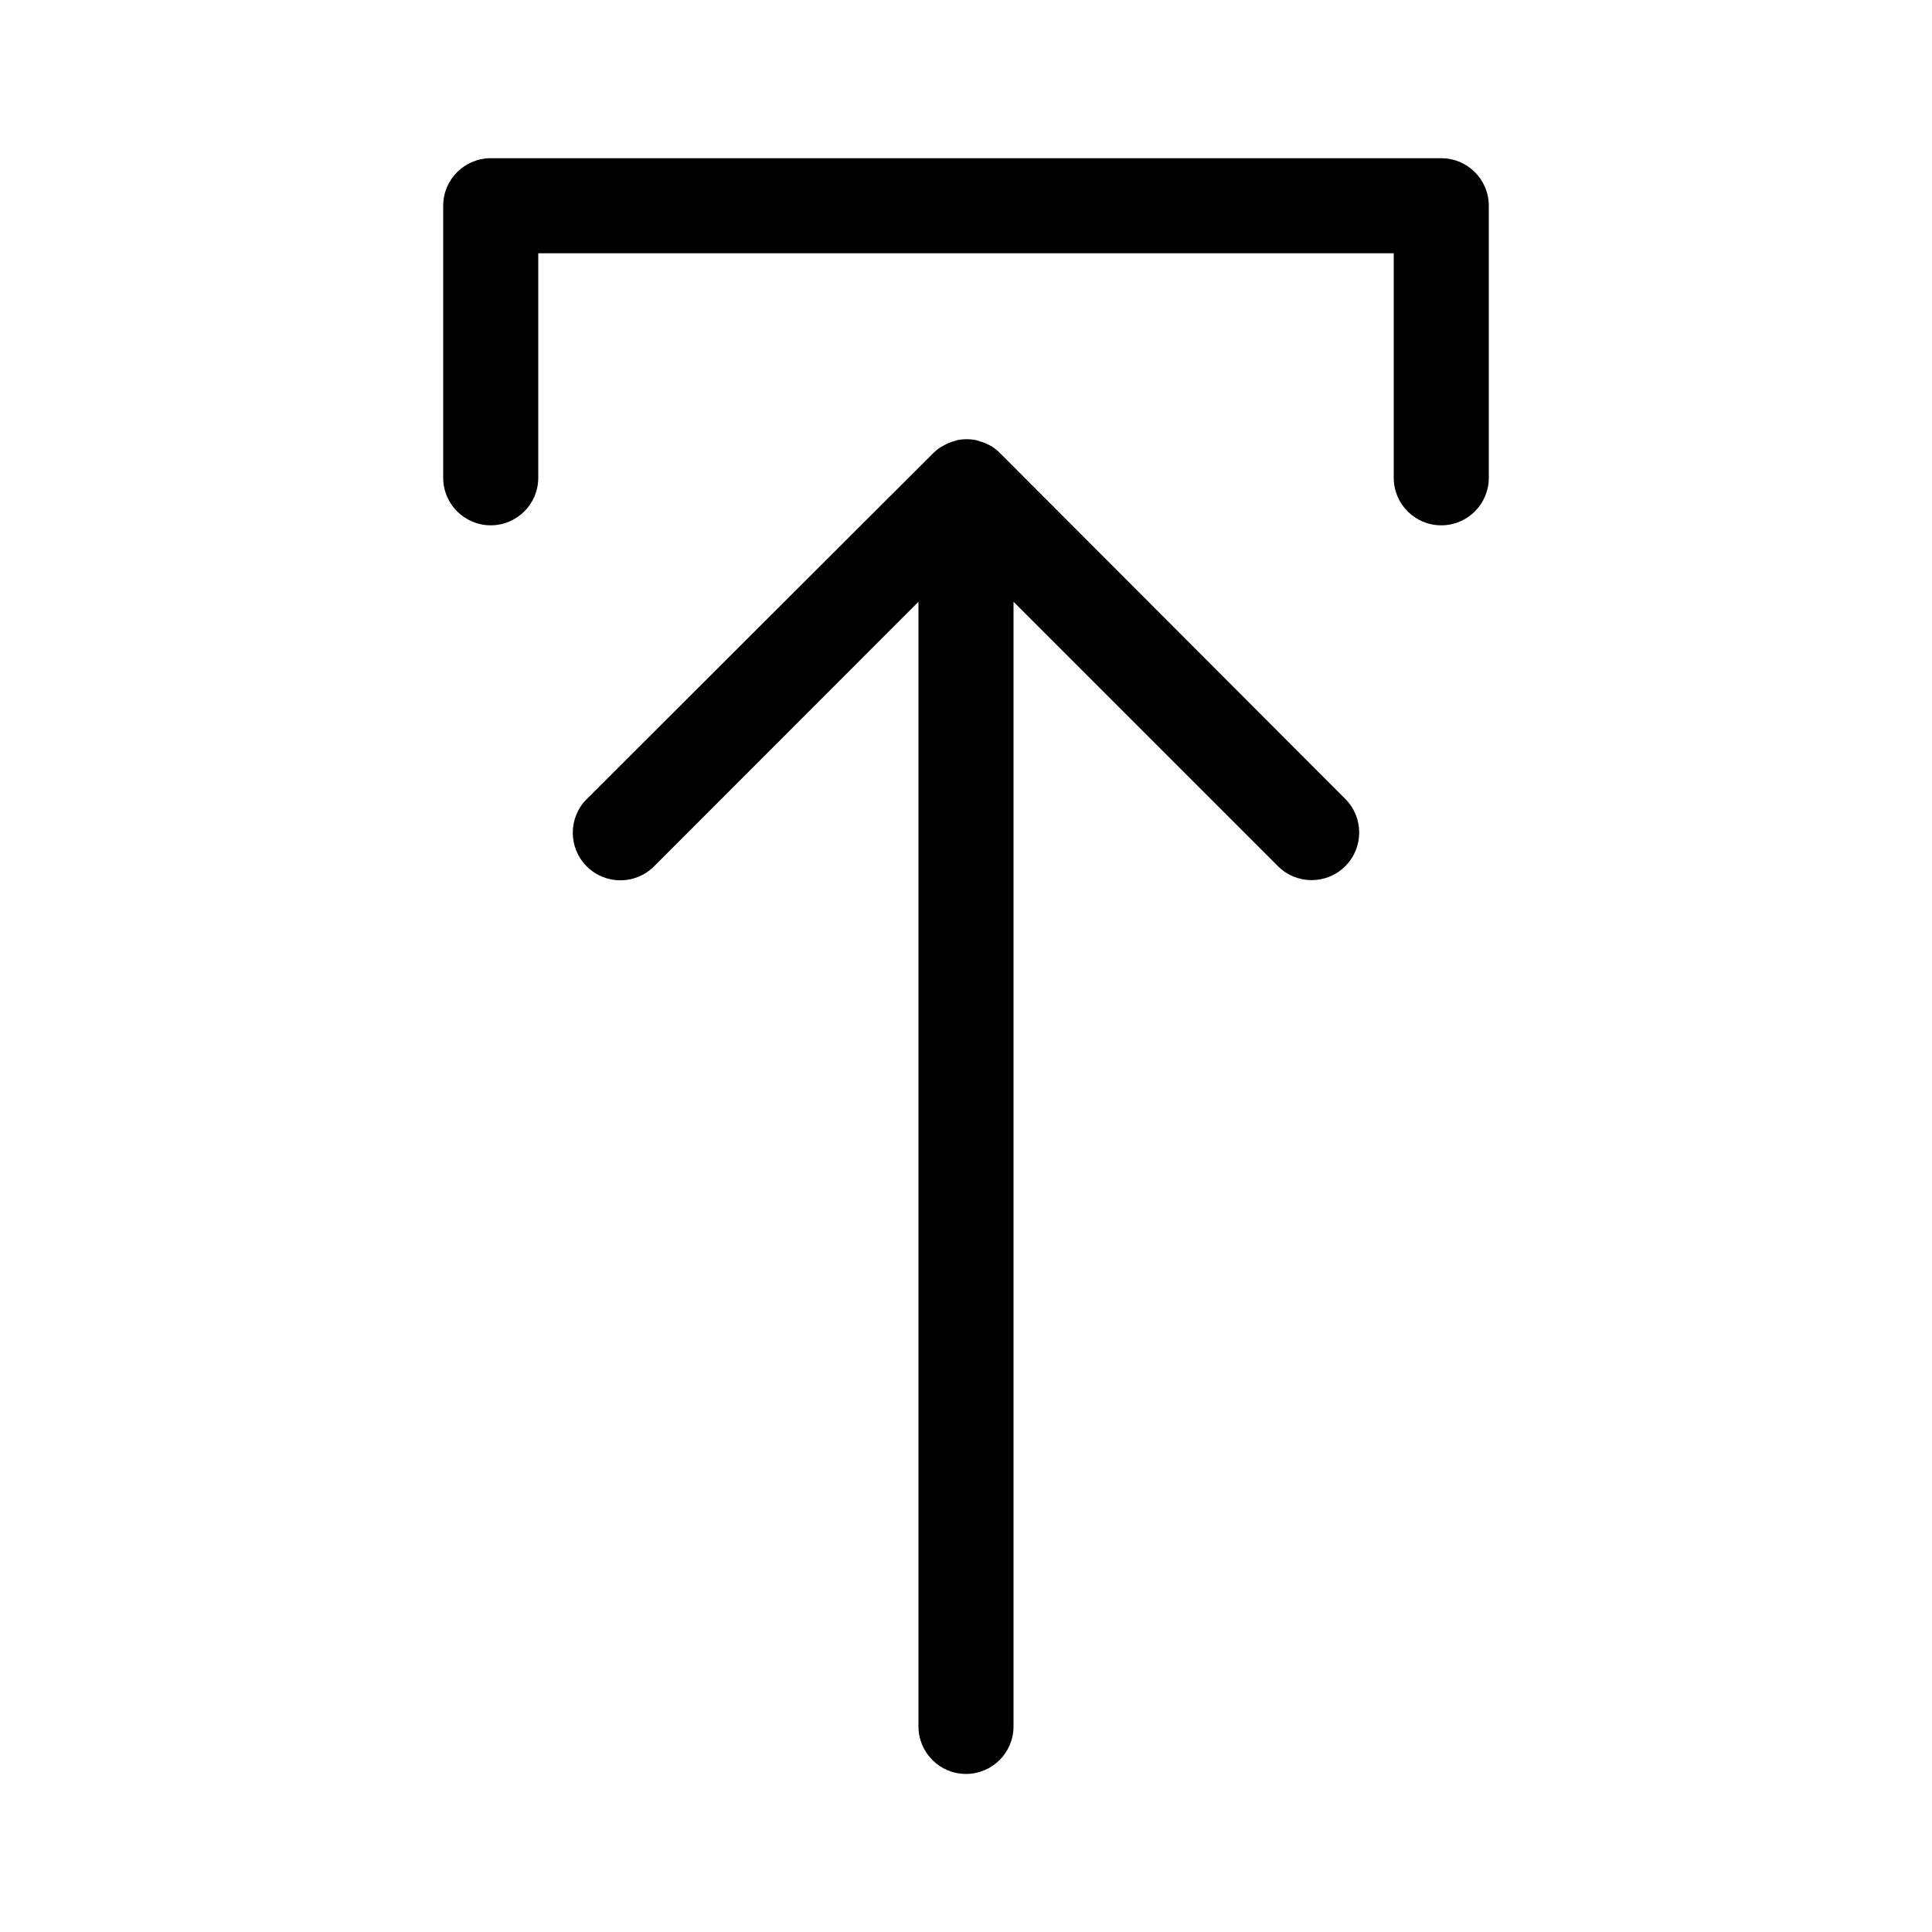 <?xml version="1.0" encoding="UTF-8"?>
<!-- The Best Svg Icon site in the world: iconSvg.co, Visit us! https://iconsvg.co -->
<svg fill="#000000" width="800px" height="800px" version="1.1" viewBox="144 144 512 512" xmlns="http://www.w3.org/2000/svg">
 <g>
  <path d="m408.91 263.97c-0.582-0.582-1.227-1.105-1.914-1.562l-0.906-0.504-1.059-0.5-1.211-0.402-1.109-0.352 0.004-0.004c-1.66-0.336-3.375-0.336-5.039 0l-1.109 0.352-1.211 0.402-1.258 0.656-0.906 0.504c-0.688 0.457-1.328 0.98-1.914 1.562l-91.793 91.645c-4.926 4.922-4.926 12.91 0 17.832 4.926 4.926 12.91 4.926 17.836 0l70.078-70.129v298.05c0 6.953 5.641 12.594 12.598 12.594 6.953 0 12.594-5.641 12.594-12.594v-298.05l70.078 70.078c4.926 4.926 12.91 4.926 17.836 0 4.926-4.922 4.926-12.91 0-17.832z"/>
  <path d="m525.95 185.93h-251.9c-6.938 0-12.566 5.609-12.598 12.547v72.145c0 6.957 5.641 12.594 12.598 12.594s12.594-5.637 12.594-12.594v-59.5h226.71v59.5c0 6.957 5.641 12.594 12.594 12.594 6.957 0 12.598-5.637 12.598-12.594v-72.145c-0.027-6.938-5.66-12.547-12.598-12.547z"/>
 </g>
</svg>